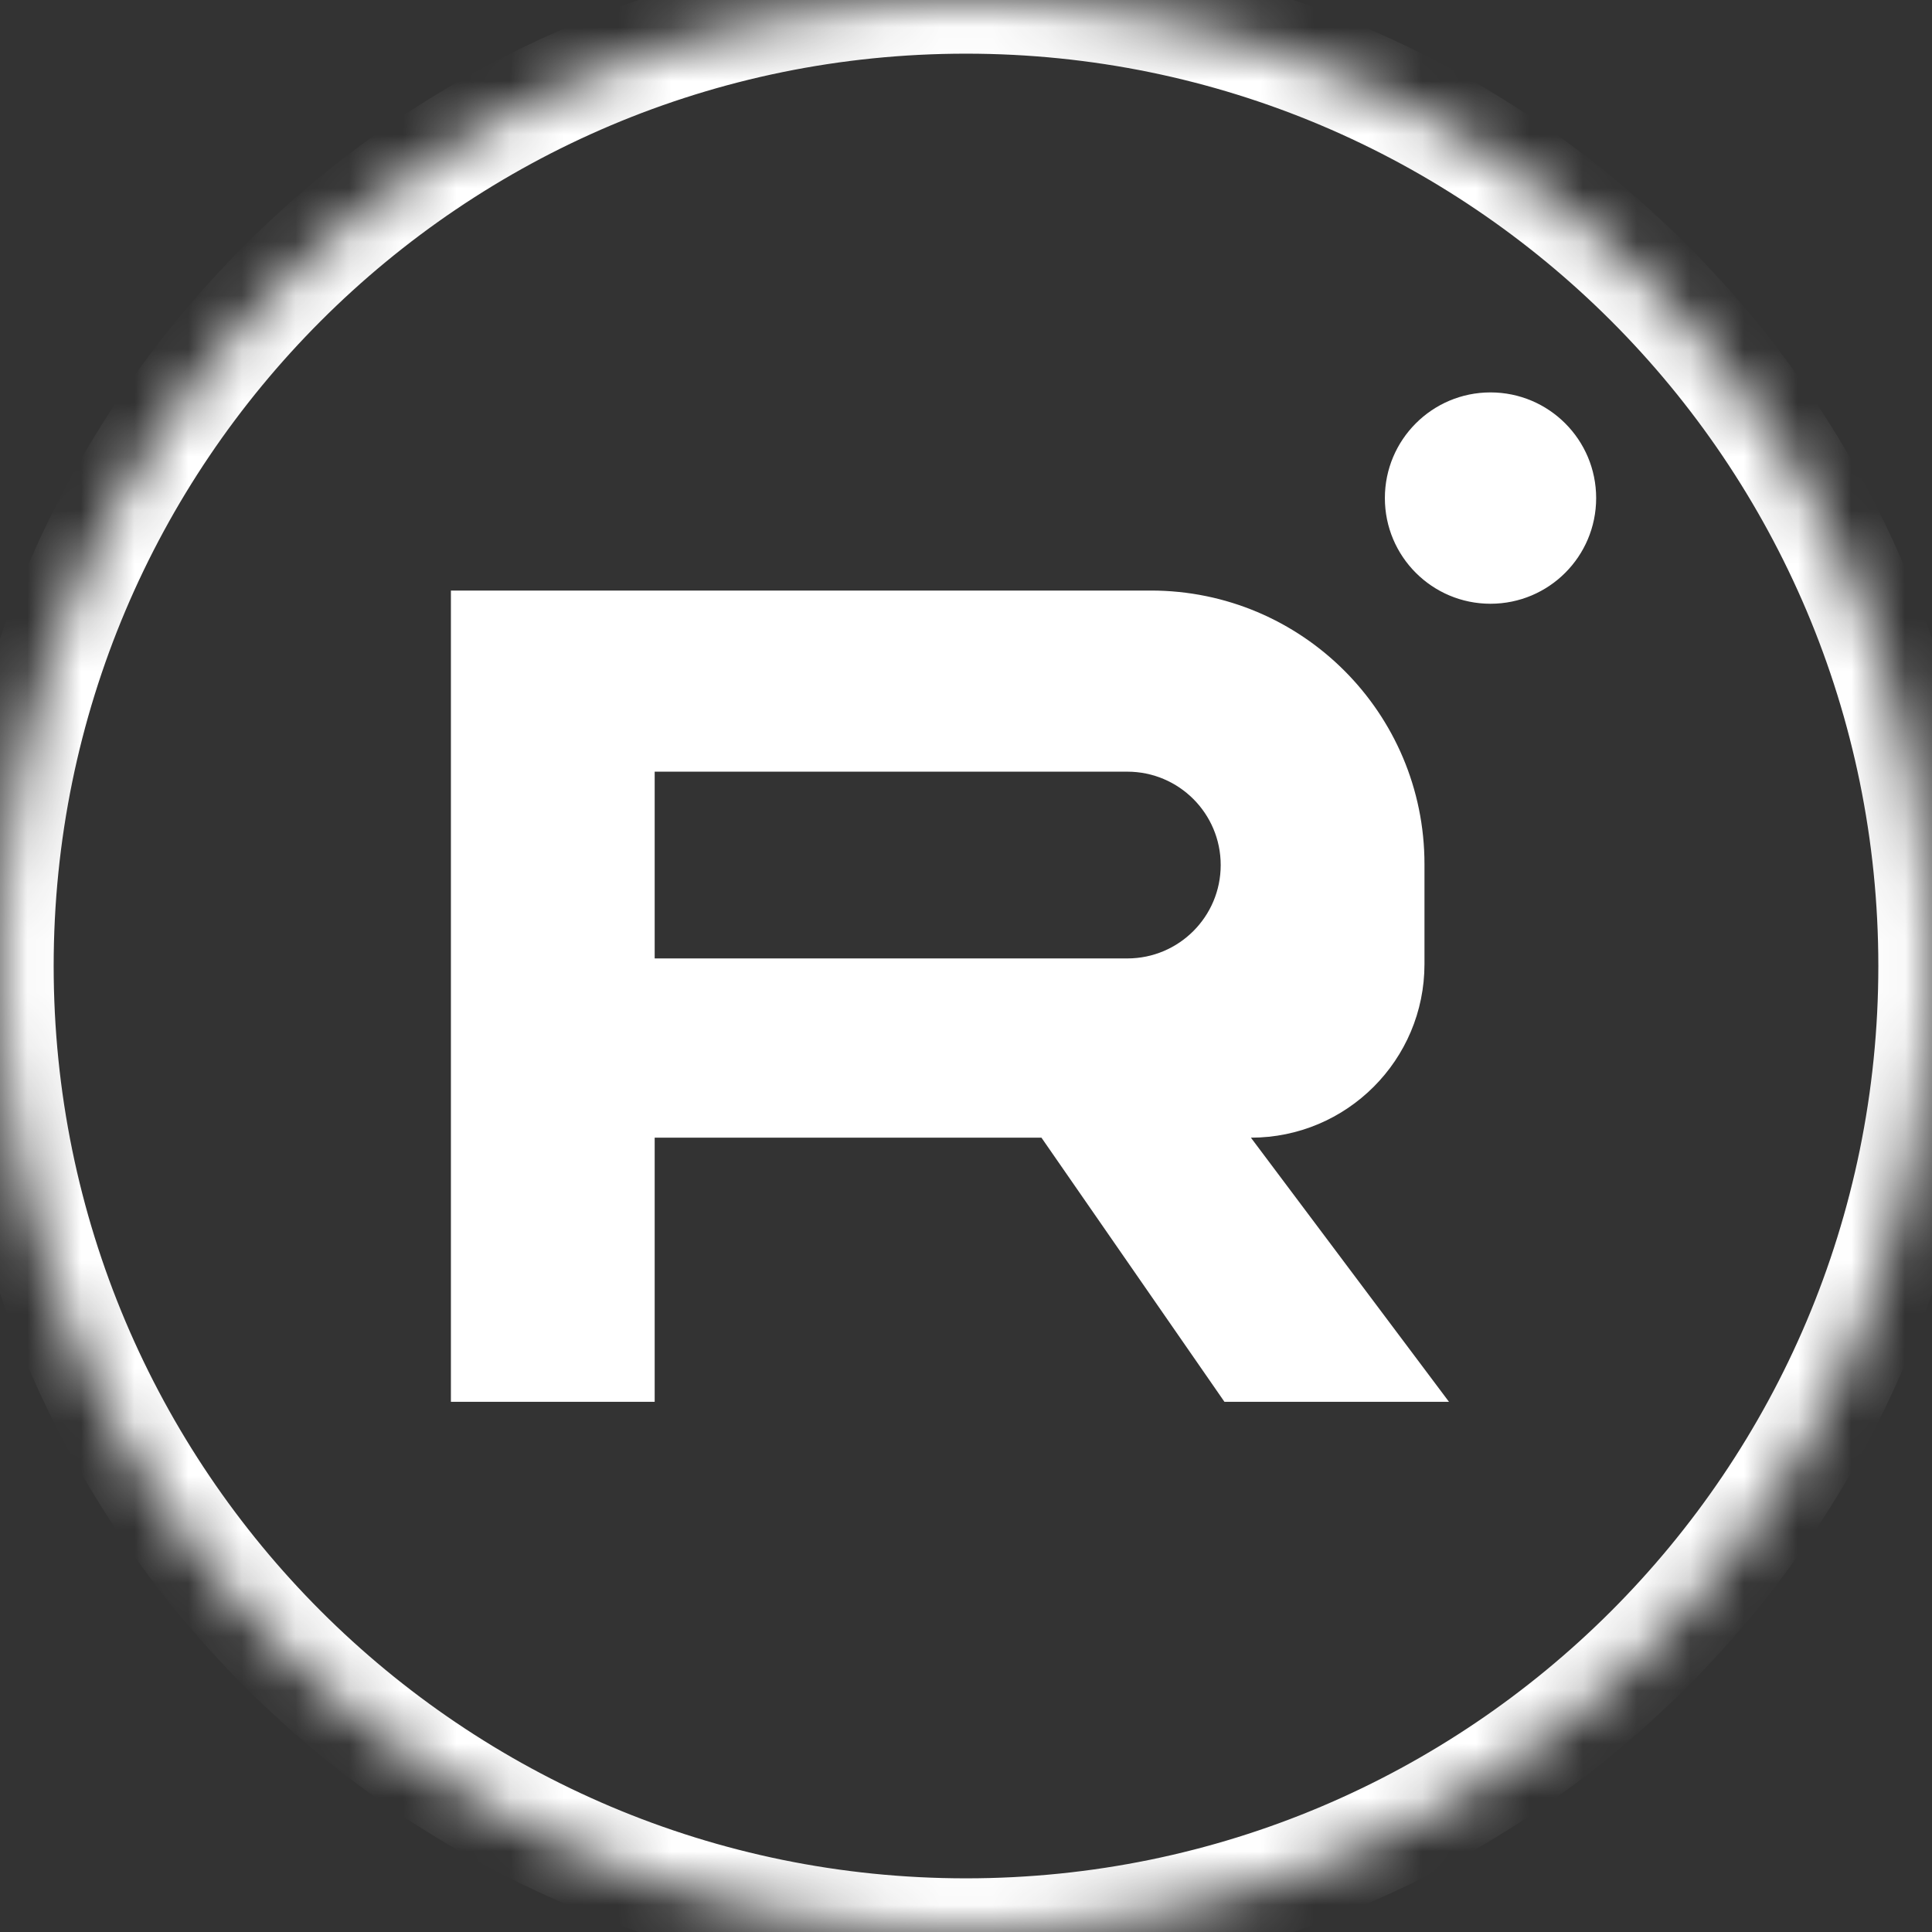 <?xml version="1.0" encoding="UTF-8"?> <svg xmlns="http://www.w3.org/2000/svg" width="36" height="36" viewBox="0 0 36 36" fill="none"><rect x="0" y="0" width="36" height="36" fill="#333333" stroke="none"/><mask id="path-1-inside-1_93_98" fill="white"><path d="M36 18C36 27.941 27.941 36 18 36C8.059 36 0 27.941 0 18C0 8.059 8.059 0 18 0C27.941 0 36 8.059 36 18Z"></path></mask><path d="M35 18C35 27.389 27.389 35 18 35V37C28.493 37 37 28.493 37 18H35ZM18 35C8.611 35 1 27.389 1 18H-1C-1 28.493 7.507 37 18 37V35ZM1 18C1 8.611 8.611 1 18 1V-1C7.507 -1 -1 7.507 -1 18H1ZM18 1C27.389 1 35 8.611 35 18H37C37 7.507 28.493 -1 18 -1V1Z" fill="white" mask="url(#path-1-inside-1_93_98)"></path><path fill-rule="evenodd" clip-rule="evenodd" d="M27.773 11.25C28.861 11.25 29.742 10.369 29.742 9.281C29.742 8.194 28.861 7.312 27.773 7.312C26.686 7.312 25.805 8.194 25.805 9.281C25.805 10.369 26.686 11.25 27.773 11.25ZM21.445 11.004H8.402V26.121H12.199V21.199H19.406L22.816 26.121H27L23.309 21.199C25.095 21.199 26.543 19.751 26.543 17.965V16.102C26.543 13.286 24.261 11.004 21.445 11.004ZM21.006 14.379H12.199V17.859H21.006C21.967 17.859 22.746 17.08 22.746 16.119C22.746 15.158 21.967 14.379 21.006 14.379Z" fill="white"></path></svg> 